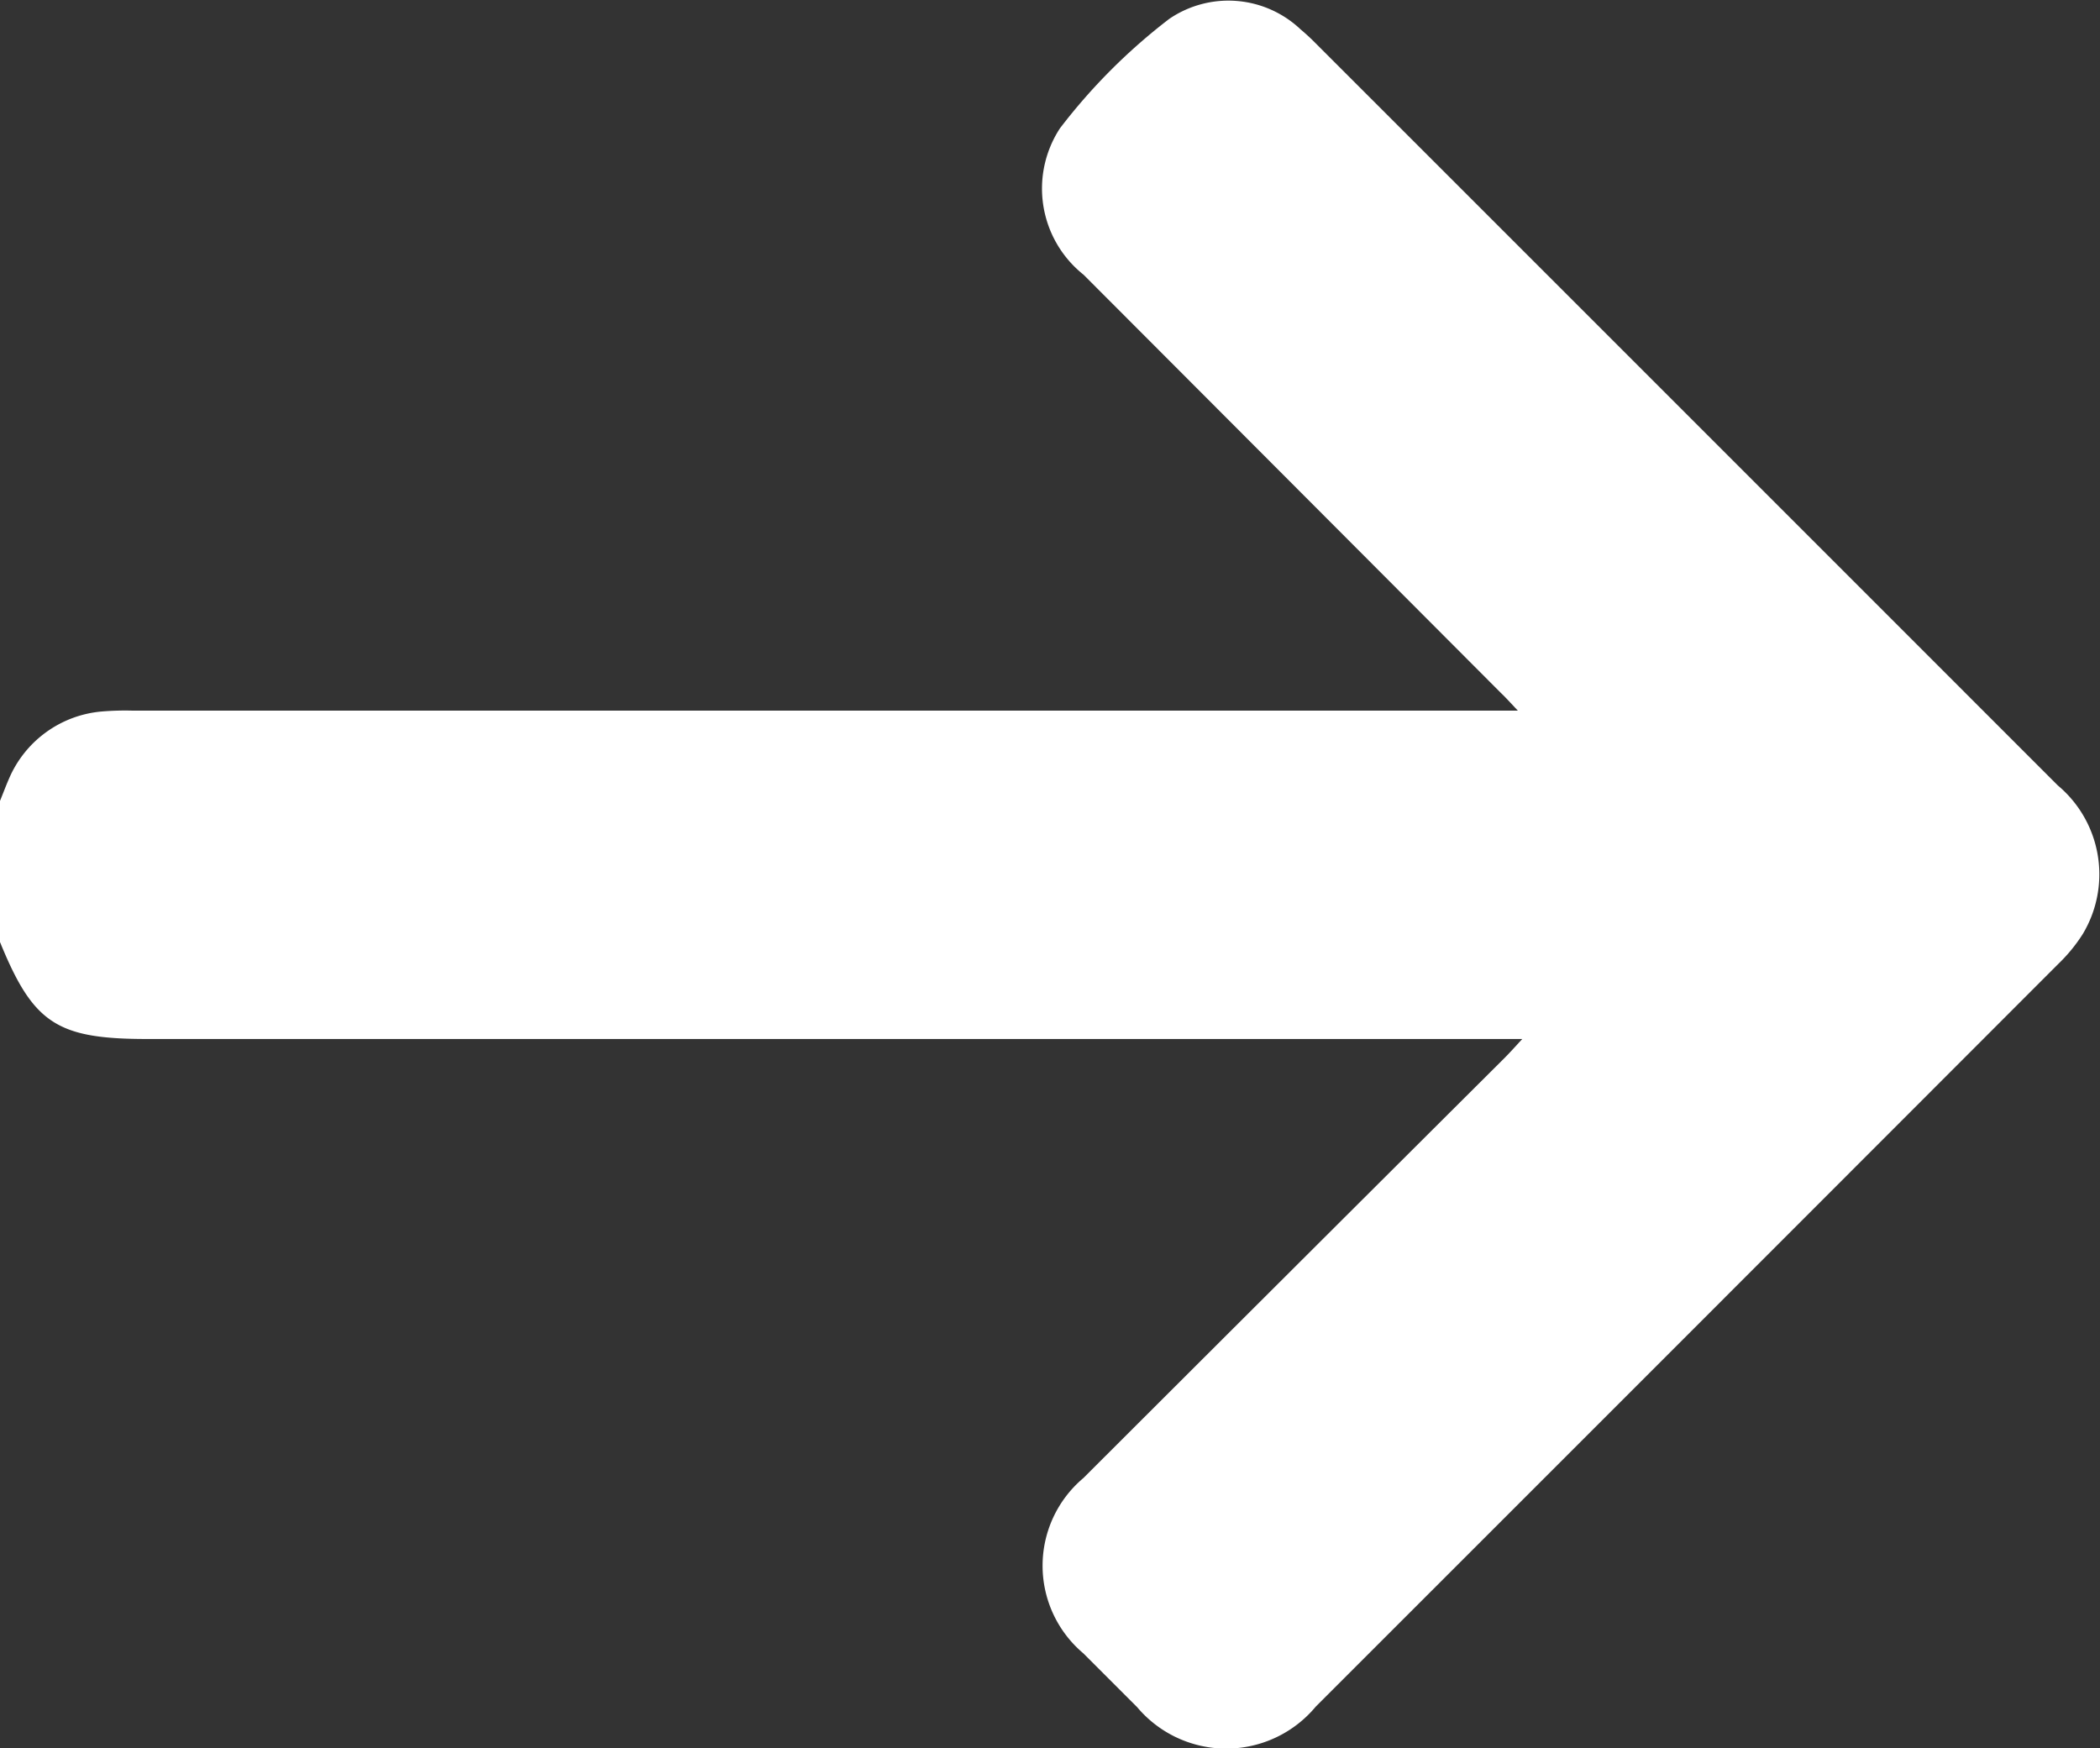 <svg xmlns="http://www.w3.org/2000/svg" width="23.445" height="19.519" viewBox="0 0 23.445 19.519">
  <rect x="0" y="0" width="23.445" height="19.519" fill="#333333" stroke="none"/>
  <path id="Path_38" data-name="Path 38" d="M1015.182-1235.452c.034-.083.065-.167.1-.247a1.242,1.242,0,0,1,1.042-.752,3.088,3.088,0,0,1,.343-.009h15.461c-.085-.09-.137-.148-.192-.2q-2.328-2.334-4.657-4.667a1.229,1.229,0,0,1-.263-1.635,6.544,6.544,0,0,1,1.221-1.222,1.172,1.172,0,0,1,1.463.116c.058.049.114.1.168.155q4.145,4.144,8.288,8.288a1.294,1.294,0,0,1,.278,1.66,1.8,1.8,0,0,1-.275.335q-4.142,4.146-8.287,8.289a1.3,1.3,0,0,1-1.995.006q-.3-.3-.6-.6a1.279,1.279,0,0,1,0-1.957q2.349-2.346,4.7-4.688c.057-.057.112-.118.2-.214h-15.35c-1.015,0-1.277-.174-1.652-1.1Z" transform="translate(-1015.182 1244.394)" fill="#fff"/>
</svg>
